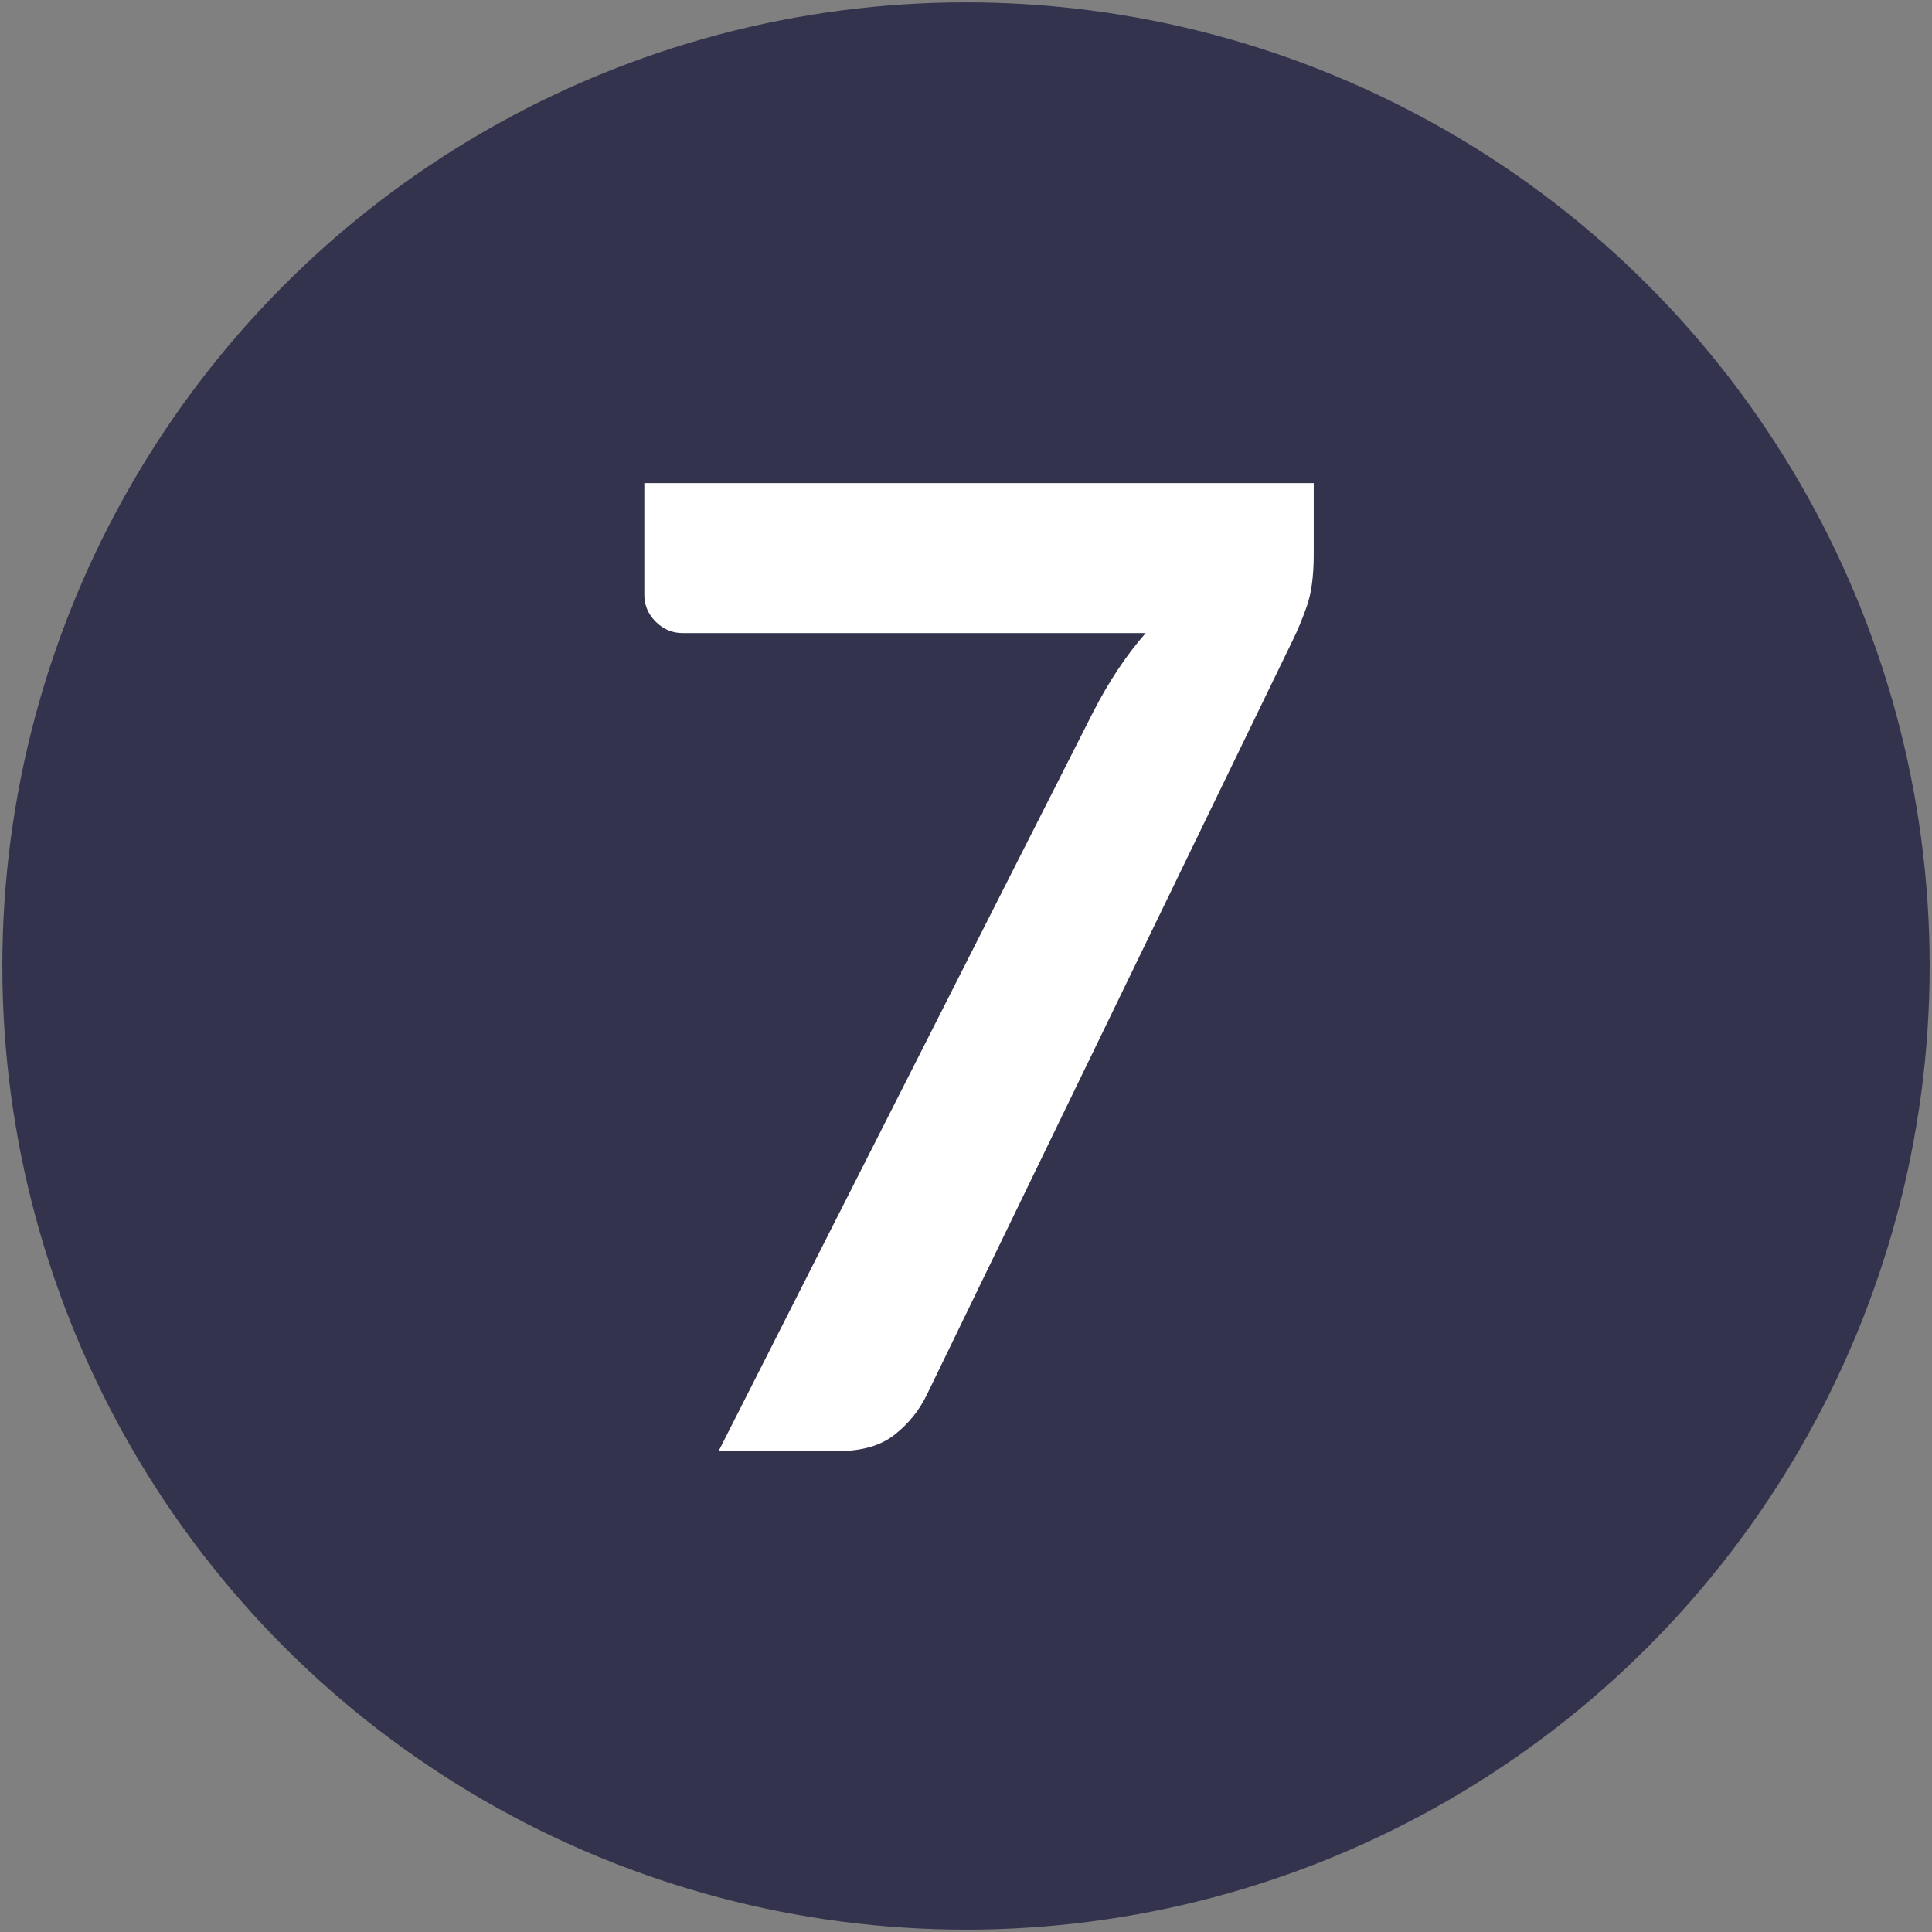 <?xml version="1.0" encoding="UTF-8" standalone="no"?>
<svg xmlns="http://www.w3.org/2000/svg" xmlns:xlink="http://www.w3.org/1999/xlink" xmlns:serif="http://www.serif.com/" width="100%" height="100%" viewBox="0 0 97 97" version="1.1" xml:space="preserve" style="fill-rule:evenodd;clip-rule:evenodd;stroke-linecap:round;stroke-linejoin:round;stroke-miterlimit:1.5;">
    <rect x="0" y="0" width="97" height="97" fill="#808080" stroke="none"/>
    <g id="Ebene1">
        <g transform="matrix(1,0,0,1,-623.621,-1034.62)">
            <circle cx="672.121" cy="1083.12" r="45.882" style="fill:rgb(51,51,77);stroke:rgb(51,51,77);stroke-width:5px;"></circle>
        </g>
        <g transform="matrix(0.959,0,0,0.959,10.102,2.816)">
            <path d="M58.244,22.357L58.244,26.107C58.244,27.228 58.121,28.134 57.876,28.823C57.63,29.512 57.391,30.09 57.157,30.558L37.988,70.088C37.591,70.906 37.03,71.601 36.306,72.173C35.581,72.746 34.6,73.032 33.362,73.032L27.089,73.032L46.714,34.308C47.532,32.719 48.443,31.352 49.447,30.207L25.196,30.207C24.659,30.207 24.192,30.009 23.795,29.612C23.398,29.214 23.199,28.747 23.199,28.21L23.199,22.357L58.244,22.357Z" style="fill:white;fill-rule:nonzero;"></path>
        </g>
    </g>
</svg>
